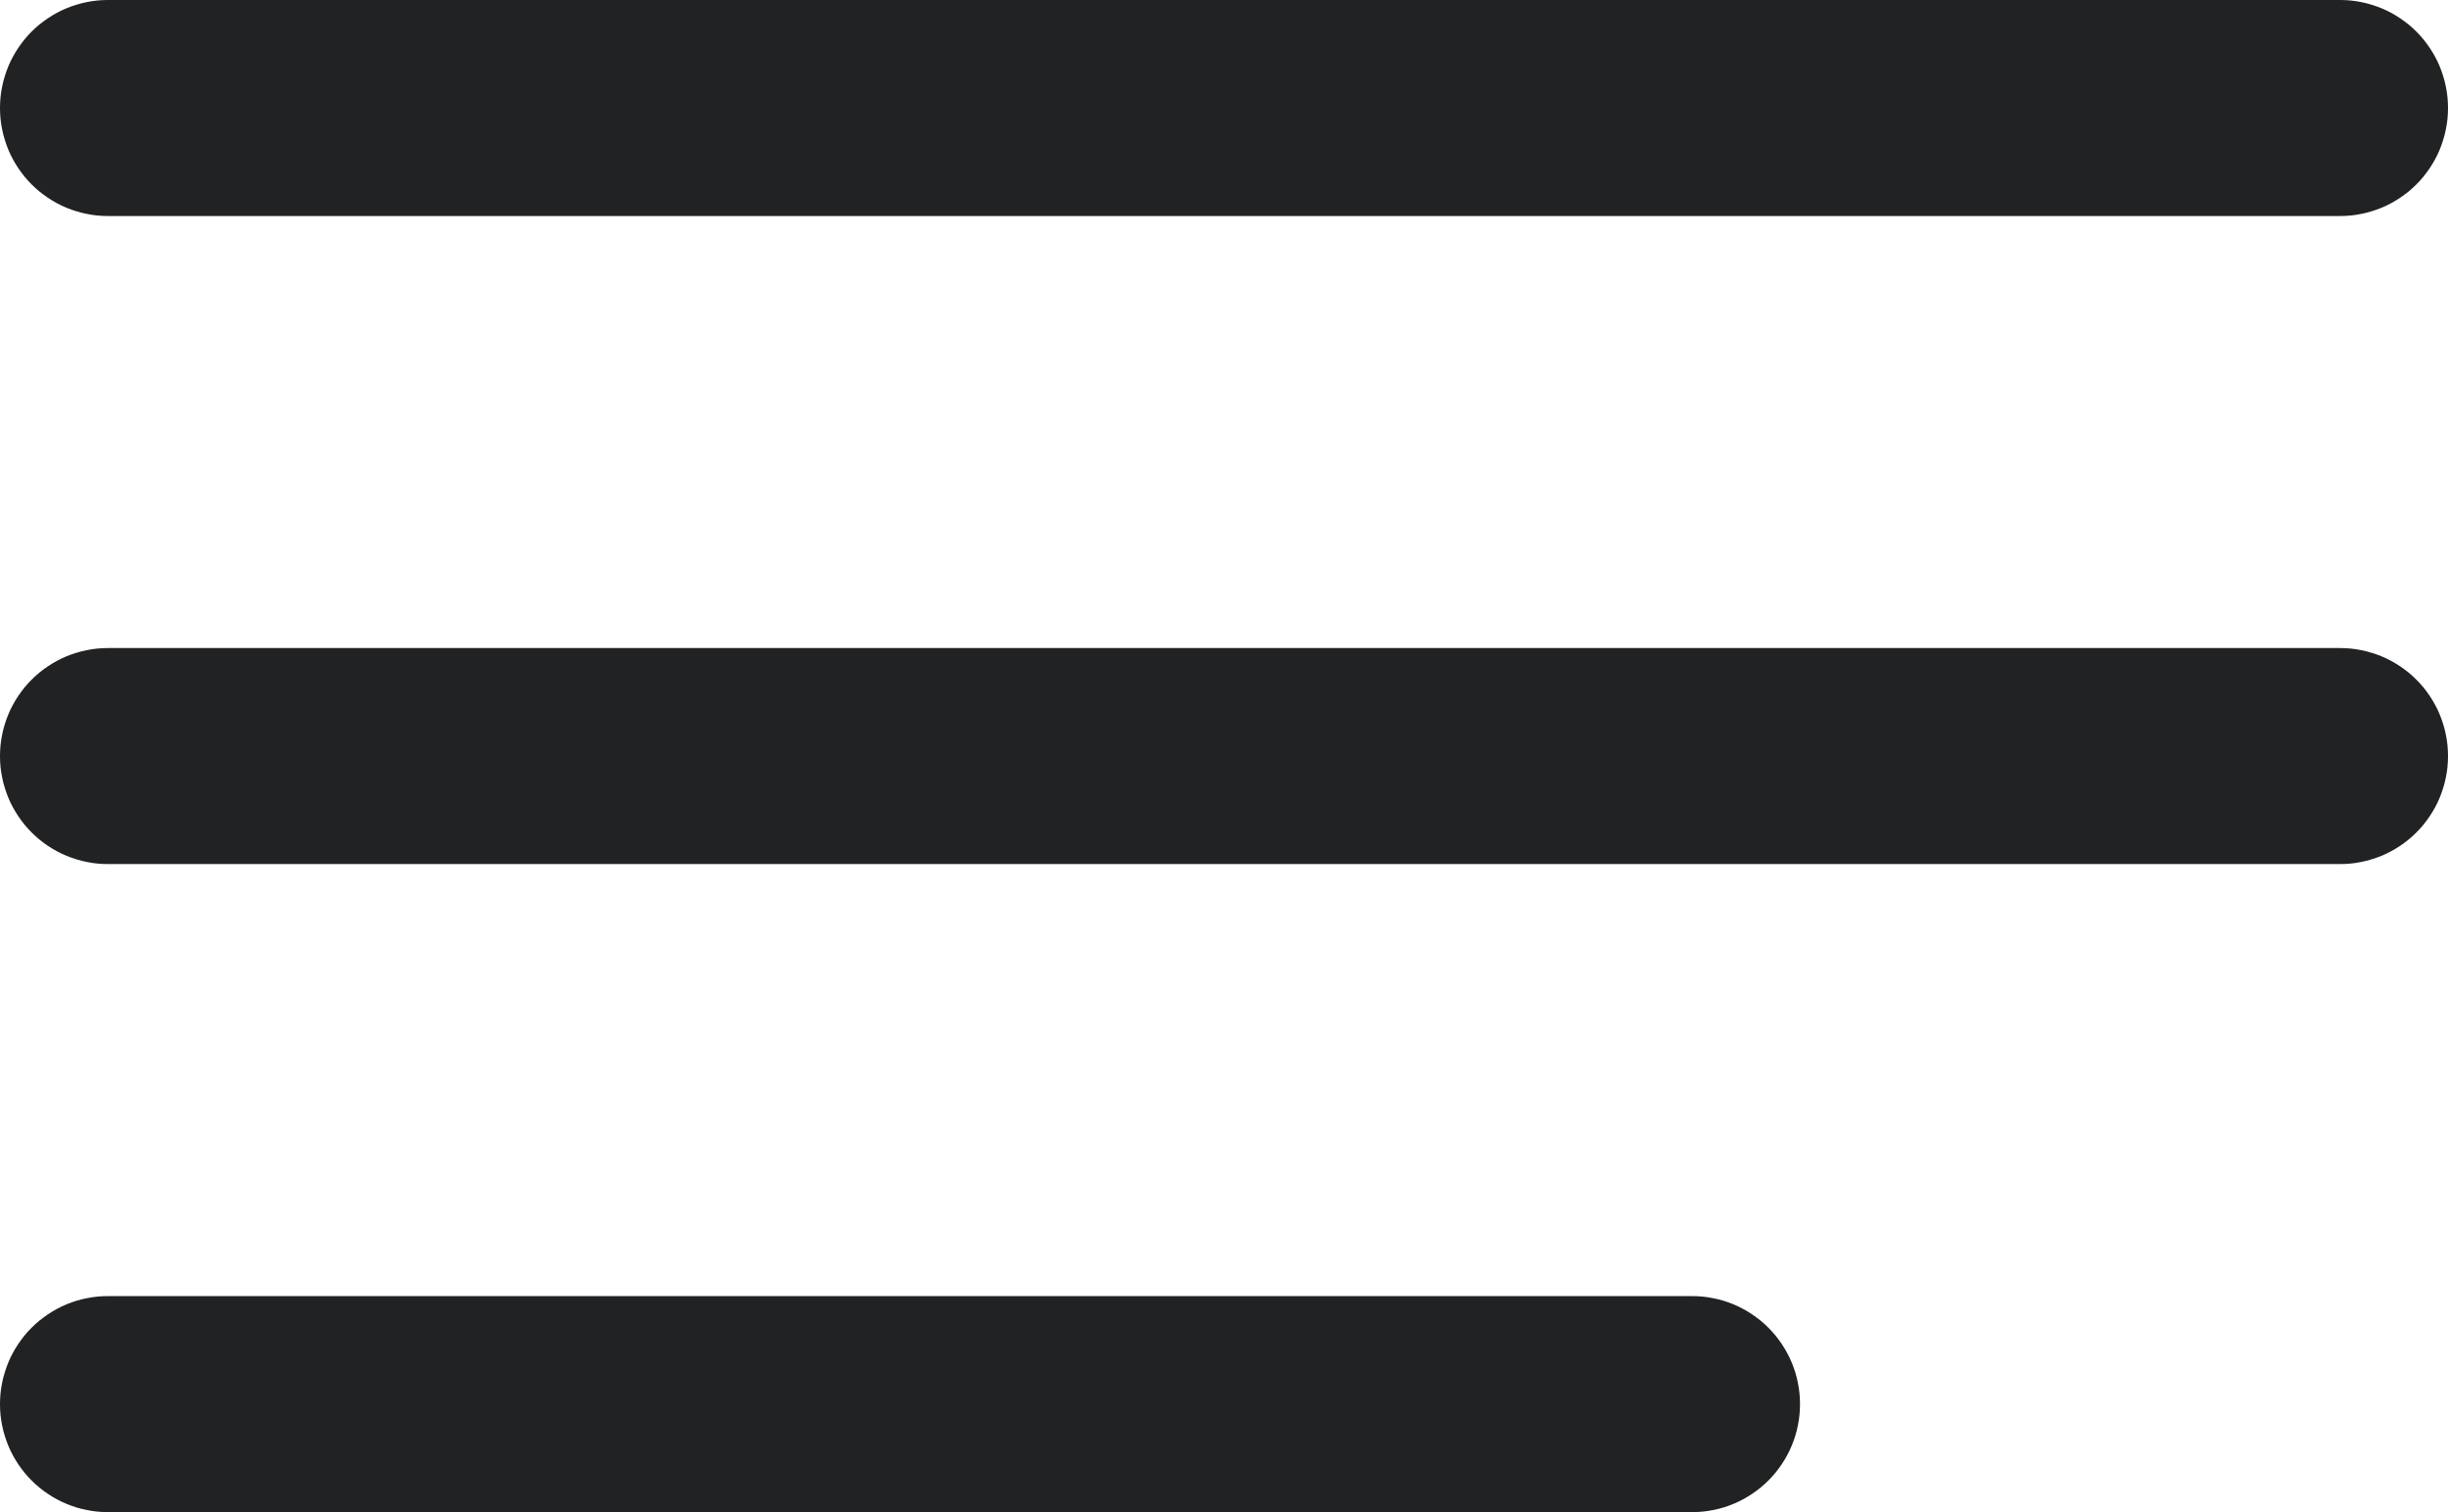 <?xml version="1.0" encoding="utf-8"?>
<svg width="34px" height="21px" viewBox="0 0 34 21" version="1.1" xmlns:xlink="http://www.w3.org/1999/xlink" xmlns="http://www.w3.org/2000/svg">
  <g id="btn-menu">
    <path d="M1.499 0L32.501 0Q32.575 0 32.648 0.007Q32.721 0.014 32.793 0.029Q32.866 0.043 32.936 0.065Q33.007 0.086 33.075 0.114Q33.143 0.142 33.208 0.177Q33.273 0.212 33.334 0.253Q33.395 0.294 33.452 0.34Q33.509 0.387 33.561 0.439Q33.613 0.491 33.66 0.548Q33.706 0.605 33.747 0.666Q33.788 0.727 33.823 0.792Q33.858 0.857 33.886 0.925Q33.914 0.993 33.935 1.064Q33.957 1.134 33.971 1.207Q33.986 1.279 33.993 1.352Q34 1.425 34 1.499L34 1.501Q34 1.575 33.993 1.648Q33.986 1.721 33.971 1.793Q33.957 1.866 33.935 1.936Q33.914 2.007 33.886 2.075Q33.858 2.143 33.823 2.208Q33.788 2.273 33.747 2.334Q33.706 2.395 33.66 2.452Q33.613 2.509 33.561 2.561Q33.509 2.613 33.452 2.66Q33.395 2.706 33.334 2.747Q33.273 2.788 33.208 2.823Q33.143 2.858 33.075 2.886Q33.007 2.914 32.936 2.935Q32.866 2.957 32.793 2.971Q32.721 2.986 32.648 2.993Q32.575 3 32.501 3L1.499 3Q1.425 3 1.352 2.993Q1.279 2.986 1.207 2.971Q1.134 2.957 1.064 2.935Q0.993 2.914 0.925 2.886Q0.857 2.858 0.792 2.823Q0.727 2.788 0.666 2.747Q0.605 2.706 0.548 2.66Q0.491 2.613 0.439 2.561Q0.387 2.509 0.34 2.452Q0.294 2.395 0.253 2.334Q0.212 2.273 0.177 2.208Q0.142 2.143 0.114 2.075Q0.086 2.007 0.065 1.936Q0.043 1.866 0.029 1.793Q0.014 1.721 0.007 1.648Q0 1.575 0 1.501L0 1.499Q0 1.425 0.007 1.352Q0.014 1.279 0.029 1.207Q0.043 1.134 0.065 1.064Q0.086 0.993 0.114 0.925Q0.142 0.857 0.177 0.792Q0.212 0.727 0.253 0.666Q0.294 0.605 0.34 0.548Q0.387 0.491 0.439 0.439Q0.491 0.387 0.548 0.34Q0.605 0.294 0.666 0.253Q0.727 0.212 0.792 0.177Q0.857 0.142 0.925 0.114Q0.993 0.086 1.064 0.065Q1.134 0.043 1.207 0.029Q1.279 0.014 1.352 0.007Q1.425 0 1.499 0ZM1.499 9L32.501 9Q32.575 9 32.648 9.007Q32.721 9.014 32.793 9.029Q32.866 9.043 32.936 9.065Q33.007 9.086 33.075 9.114Q33.143 9.142 33.208 9.177Q33.273 9.212 33.334 9.253Q33.395 9.294 33.452 9.34Q33.509 9.387 33.561 9.439Q33.613 9.491 33.66 9.548Q33.706 9.605 33.747 9.666Q33.788 9.727 33.823 9.792Q33.858 9.857 33.886 9.925Q33.914 9.993 33.935 10.064Q33.957 10.134 33.971 10.207Q33.986 10.279 33.993 10.352Q34 10.425 34 10.499L34 10.501Q34 10.575 33.993 10.648Q33.986 10.721 33.971 10.793Q33.957 10.866 33.935 10.936Q33.914 11.007 33.886 11.075Q33.858 11.143 33.823 11.208Q33.788 11.273 33.747 11.334Q33.706 11.395 33.66 11.452Q33.613 11.509 33.561 11.561Q33.509 11.613 33.452 11.66Q33.395 11.707 33.334 11.747Q33.273 11.788 33.208 11.823Q33.143 11.858 33.075 11.886Q33.007 11.914 32.936 11.935Q32.866 11.957 32.793 11.971Q32.721 11.986 32.648 11.993Q32.575 12 32.501 12L1.499 12Q1.425 12 1.352 11.993Q1.279 11.986 1.207 11.971Q1.134 11.957 1.064 11.935Q0.993 11.914 0.925 11.886Q0.857 11.858 0.792 11.823Q0.727 11.788 0.666 11.747Q0.605 11.707 0.548 11.66Q0.491 11.613 0.439 11.561Q0.387 11.509 0.34 11.452Q0.294 11.395 0.253 11.334Q0.212 11.273 0.177 11.208Q0.142 11.143 0.114 11.075Q0.086 11.007 0.065 10.936Q0.043 10.866 0.029 10.793Q0.014 10.721 0.007 10.648Q0 10.575 0 10.501L0 10.499Q0 10.425 0.007 10.352Q0.014 10.279 0.029 10.207Q0.043 10.134 0.065 10.064Q0.086 9.993 0.114 9.925Q0.142 9.857 0.177 9.792Q0.212 9.727 0.253 9.666Q0.294 9.605 0.34 9.548Q0.387 9.491 0.439 9.439Q0.491 9.387 0.548 9.34Q0.605 9.294 0.666 9.253Q0.727 9.212 0.792 9.177Q0.857 9.142 0.925 9.114Q0.993 9.086 1.064 9.065Q1.134 9.043 1.207 9.029Q1.279 9.014 1.352 9.007Q1.425 9 1.499 9ZM1.499 18L23.501 18Q23.575 18 23.648 18.007Q23.721 18.014 23.793 18.029Q23.866 18.043 23.936 18.064Q24.007 18.086 24.075 18.114Q24.143 18.142 24.208 18.177Q24.273 18.212 24.334 18.253Q24.395 18.294 24.452 18.34Q24.509 18.387 24.561 18.439Q24.613 18.491 24.66 18.548Q24.706 18.605 24.747 18.666Q24.788 18.727 24.823 18.792Q24.858 18.857 24.886 18.925Q24.914 18.993 24.936 19.064Q24.957 19.134 24.971 19.207Q24.986 19.279 24.993 19.352Q25 19.425 25 19.499L25 19.501Q25 19.575 24.993 19.648Q24.986 19.721 24.971 19.793Q24.957 19.866 24.936 19.936Q24.914 20.007 24.886 20.075Q24.858 20.143 24.823 20.208Q24.788 20.273 24.747 20.334Q24.706 20.395 24.66 20.452Q24.613 20.509 24.561 20.561Q24.509 20.613 24.452 20.66Q24.395 20.706 24.334 20.747Q24.273 20.788 24.208 20.823Q24.143 20.858 24.075 20.886Q24.007 20.914 23.936 20.936Q23.866 20.957 23.793 20.971Q23.721 20.986 23.648 20.993Q23.575 21 23.501 21L1.499 21Q1.425 21 1.352 20.993Q1.279 20.986 1.207 20.971Q1.134 20.957 1.064 20.936Q0.993 20.914 0.925 20.886Q0.857 20.858 0.792 20.823Q0.727 20.788 0.666 20.747Q0.605 20.706 0.548 20.66Q0.491 20.613 0.439 20.561Q0.387 20.509 0.34 20.452Q0.294 20.395 0.253 20.334Q0.212 20.273 0.177 20.208Q0.142 20.143 0.114 20.075Q0.086 20.007 0.065 19.936Q0.043 19.866 0.029 19.793Q0.014 19.721 0.007 19.648Q0 19.575 0 19.501L0 19.499Q0 19.425 0.007 19.352Q0.014 19.279 0.029 19.207Q0.043 19.134 0.065 19.064Q0.086 18.993 0.114 18.925Q0.142 18.857 0.177 18.792Q0.212 18.727 0.253 18.666Q0.294 18.605 0.34 18.548Q0.387 18.491 0.439 18.439Q0.491 18.387 0.548 18.34Q0.605 18.294 0.666 18.253Q0.727 18.212 0.792 18.177Q0.857 18.142 0.925 18.114Q0.993 18.086 1.064 18.064Q1.134 18.043 1.207 18.029Q1.279 18.014 1.352 18.007Q1.425 18 1.499 18Z" id="Combined-Shape" fill="#202223" fill-rule="evenodd" stroke="none" />
  </g>
</svg>
